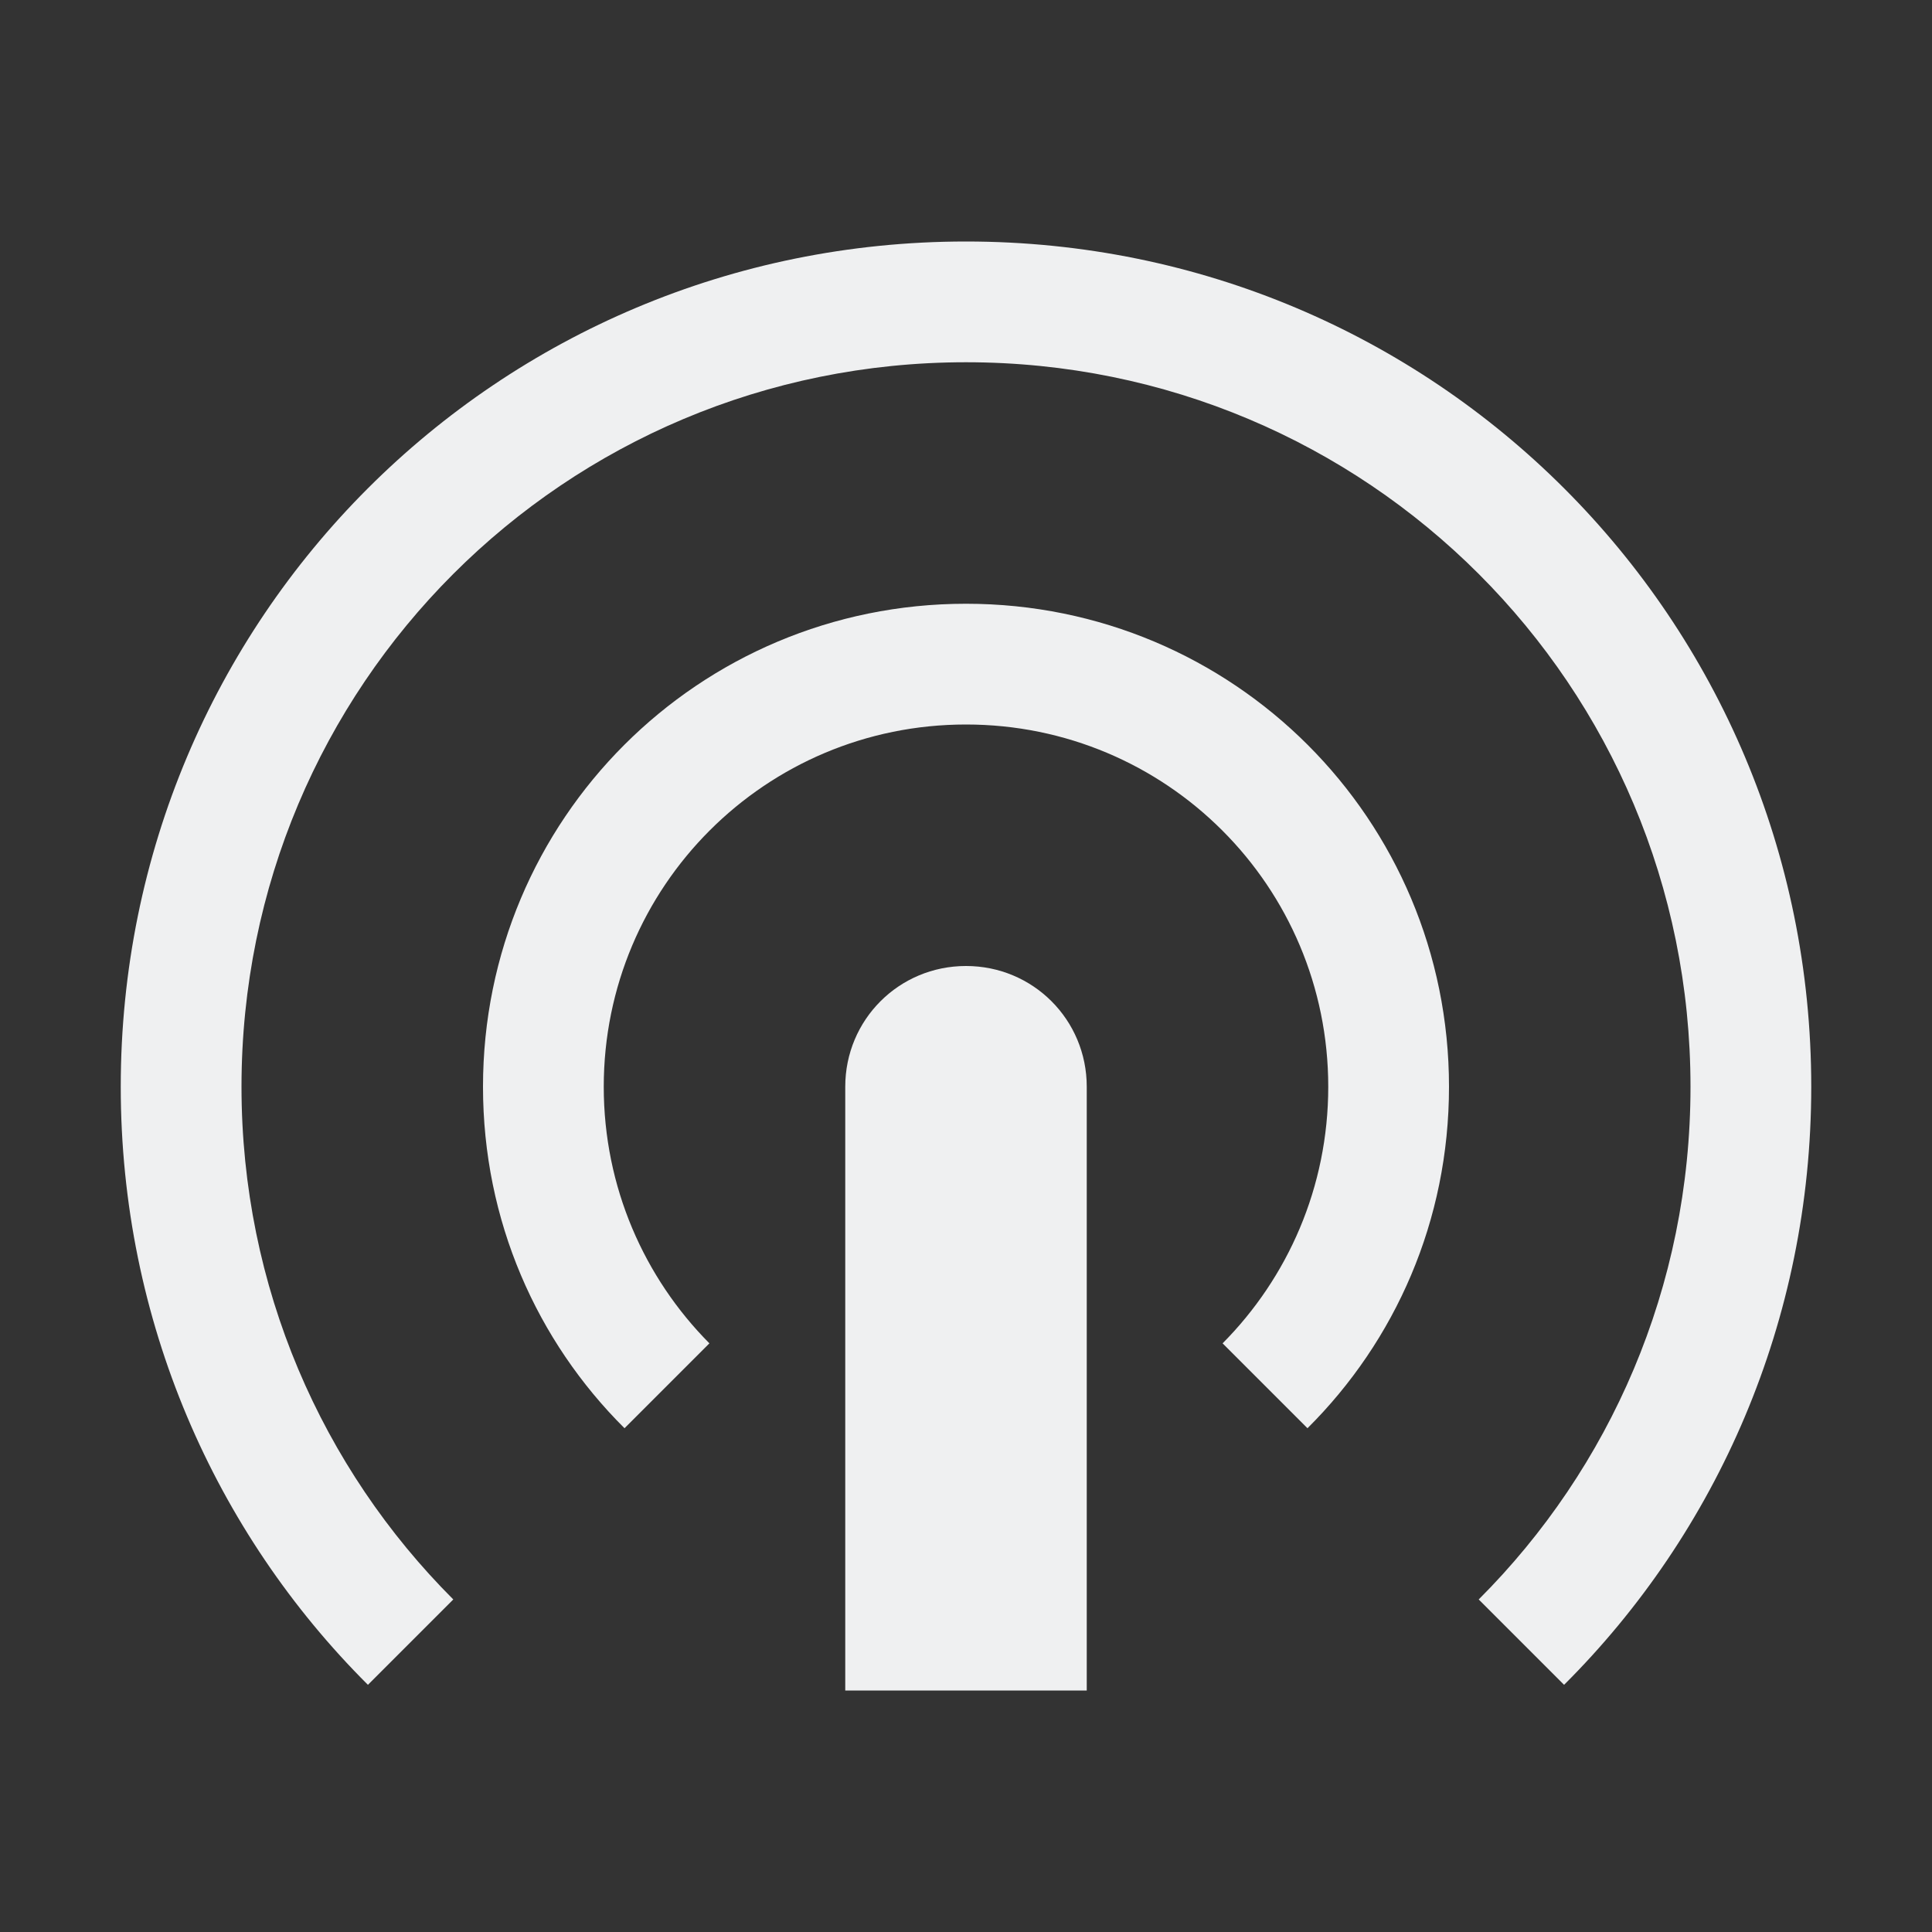 <svg viewBox="0 0 16 16" xmlns="http://www.w3.org/2000/svg">
    <rect x="0" y="0" width="16" height="16" fill="#333333" stroke="none"/>
    <style type="text/css" id="current-color-scheme">
        .ColorScheme-Text {
            color:#eff0f1;
        }
    </style>
    <g class="ColorScheme-Text" fill="currentColor" fill-rule="evenodd">
        <path d="m8 8c-.555 0-1 .445-1 1v5h2v-5c0-.555-.445-1-1-1z"/>
        <path d="m8 2c-3.879 0-7 3.121-7 7 0 1.938.781 3.691 2.047 4.953l.707-.707c-1.086-1.086-1.754-2.586-1.754-4.246 0-3.324 2.676-6 6-6s6 2.676 6 6c0 1.66-.668 3.16-1.754 4.246l.707.707c1.266-1.262 2.047-3.016 2.047-4.953 0-3.879-3.121-7-7-7zm0 3c-2.215 0-4 1.785-4 4 0 1.109.445 2.105 1.172 2.828l.703-.703c-.539-.543-.875-1.293-.875-2.125 0-1.66 1.34-3 3-3s3 1.34 3 3c0 .832-.336 1.582-.875 2.125l.703.703c.727-.723 1.172-1.719 1.172-2.828 0-2.215-1.785-4-4-4z"/>
    </g>
</svg>
